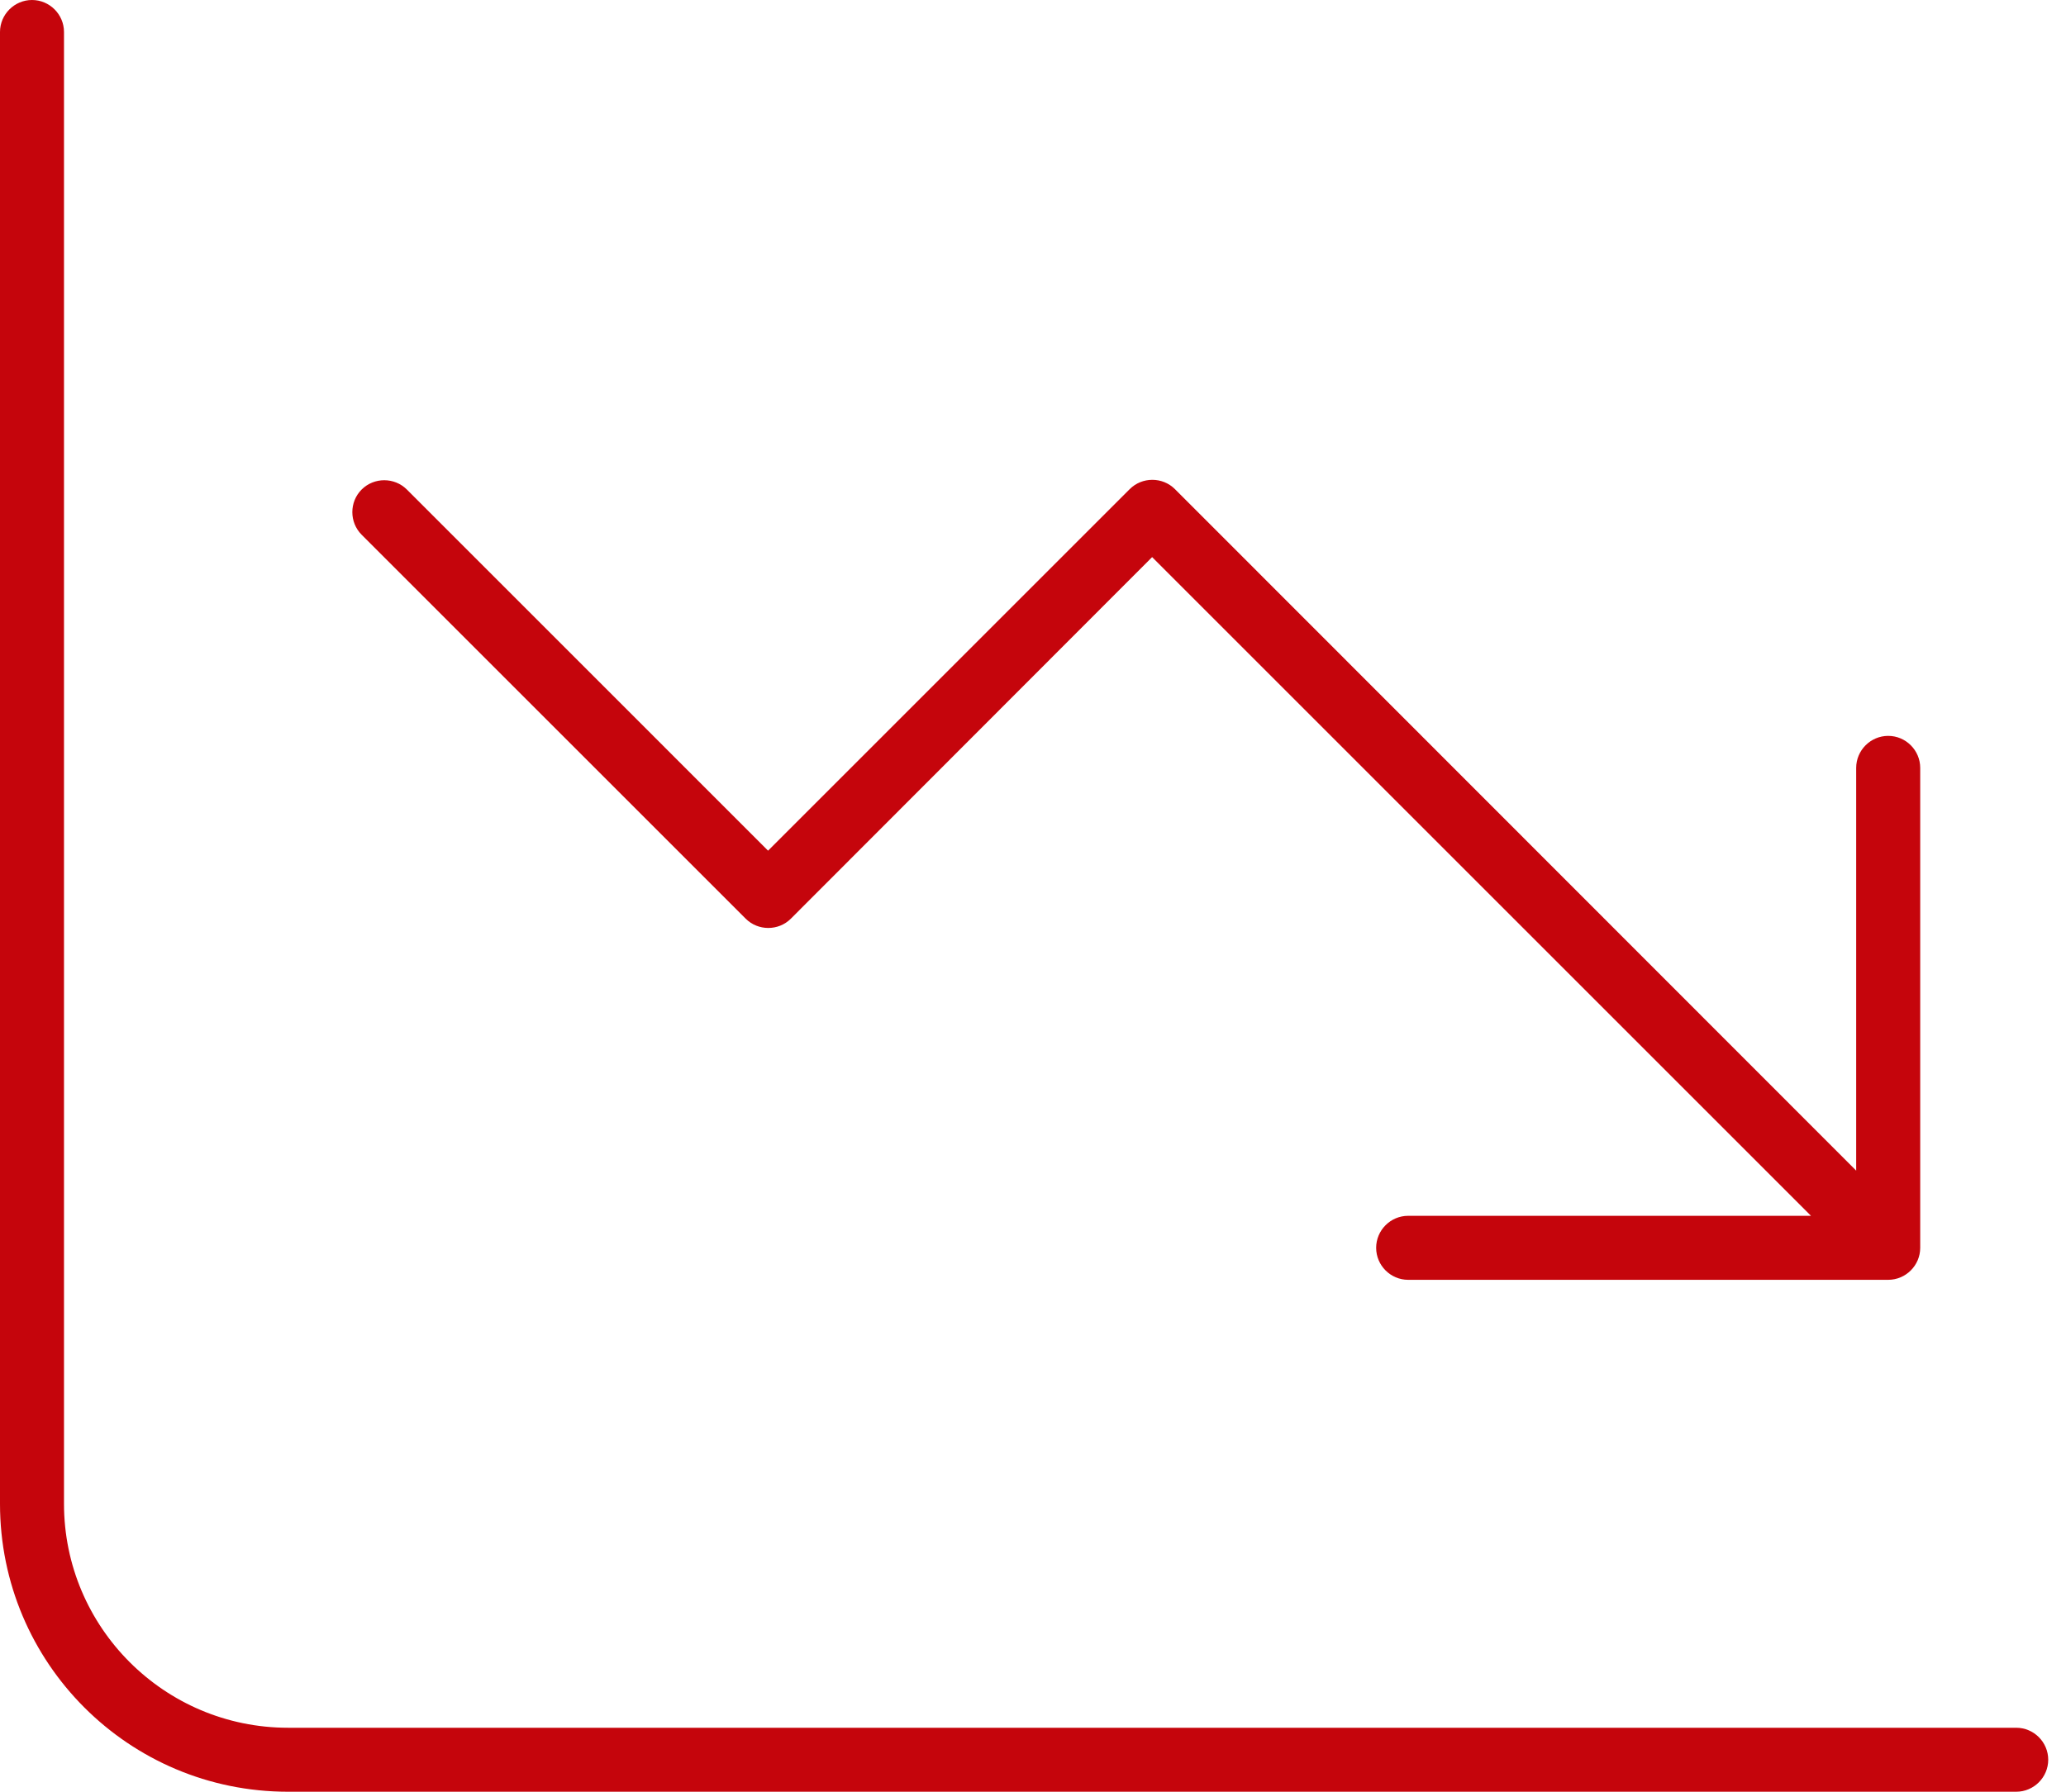 <svg width="83" height="72" viewBox="0 0 83 72" fill="none" xmlns="http://www.w3.org/2000/svg">
<path d="M2.571 1.286C2.571 0.579 1.993 0 1.286 0C0.579 0 0 0.579 0 1.286V60.429C0 66.825 5.175 72 11.571 72H81C81.707 72 82.286 71.421 82.286 70.714C82.286 70.007 81.707 69.429 81 69.429H11.571C6.605 69.429 2.571 65.395 2.571 60.429V1.286ZM56.571 51.429H75.857C76.564 51.429 77.143 50.85 77.143 50.143V30.857C77.143 30.15 76.564 29.571 75.857 29.571C75.15 29.571 74.571 30.15 74.571 30.857V47.041L47.202 19.655C46.704 19.157 45.884 19.157 45.386 19.655L30.857 34.184L16.345 19.671C15.846 19.173 15.027 19.173 14.529 19.671C14.03 20.17 14.03 20.989 14.529 21.488L29.957 36.916C30.455 37.414 31.275 37.414 31.773 36.916L46.286 22.387L72.755 48.857H56.571C55.864 48.857 55.286 49.436 55.286 50.143C55.286 50.85 55.864 51.429 56.571 51.429Z" fill="#C5050C"/>
</svg>
